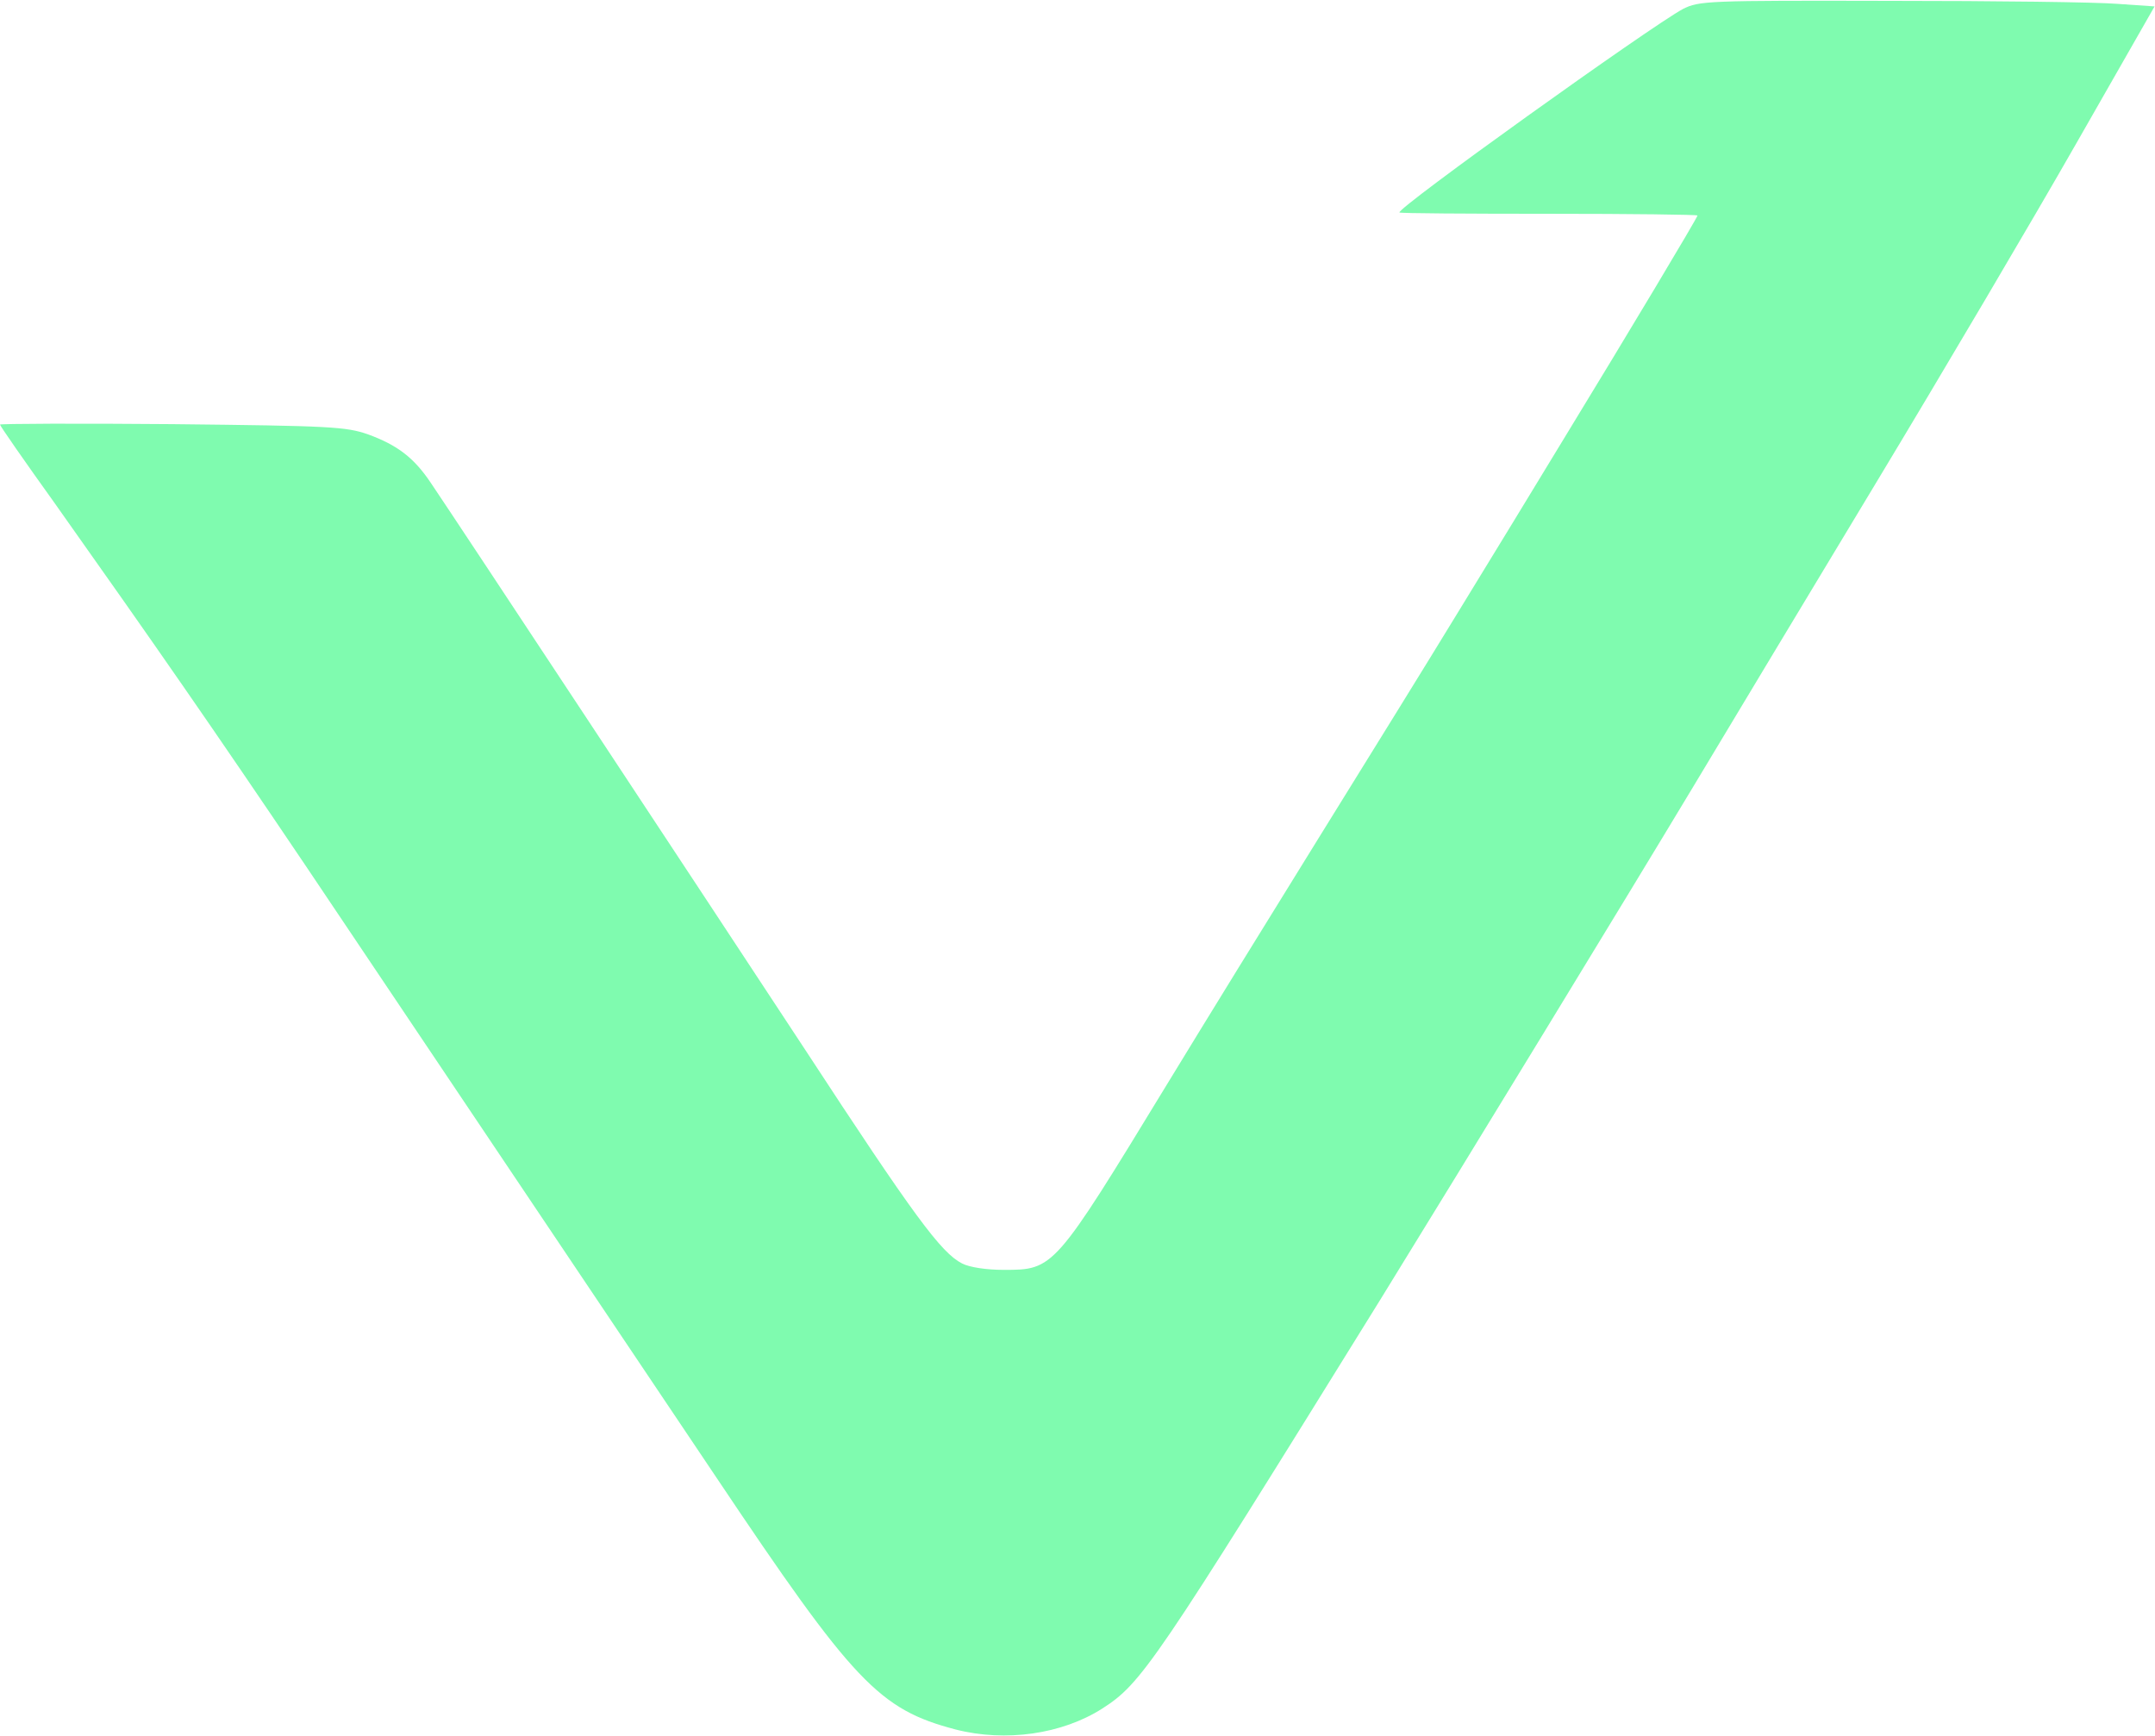 <svg width="504" height="406" viewBox="0 0 504 406" fill="none" xmlns="http://www.w3.org/2000/svg">
<path d="M495.2 0.9L503.9 1.5L485.5 33.7C475.4 51.4 454.4 87 438.9 112.7C423.4 138.4 404.1 170.5 396 184C379.7 211.1 343.7 270.1 322.8 304C269.9 389.4 267 393.7 257.8 399.6C248.4 405.6 235.2 407.5 223.5 404.5C205.6 399.8 199.7 393.6 167.5 345.5C131.9 292.4 86.7 225.2 71.5 202.5C50 170.6 36.1 150.6 12.8 117.7C5.7 107.8 0 99.6 0 99.3C0 99.1 18.1 99 40.3 99.2C77.5 99.6 80.9 99.8 86.1 101.6C92.9 104.1 96.8 107 100.8 113C107.1 122.3 164.3 209 188.3 245.5C213.8 284.5 220.1 293 225 295.5C226.7 296.4 230.7 297 234.7 297C246.5 297 246.5 297 273 253.5C281.4 239.7 297.3 213.9 308.4 196C319.5 178.1 334.3 154.2 341.3 142.7C348.3 131.3 359.5 112.9 366.3 101.7C380.4 78.6 397 50.9 397 50.4C397 50.2 381.4 50 362.3 50C343.3 50 327.5 49.9 327.3 49.7C326.5 48.8 386 6.2 393.6 2.1C397.4 0.2 399.1 0.1 442 0.2C466.5 0.2 490.4 0.5 495.2 0.9Z" fill="#7FFBAF"/>
</svg>
